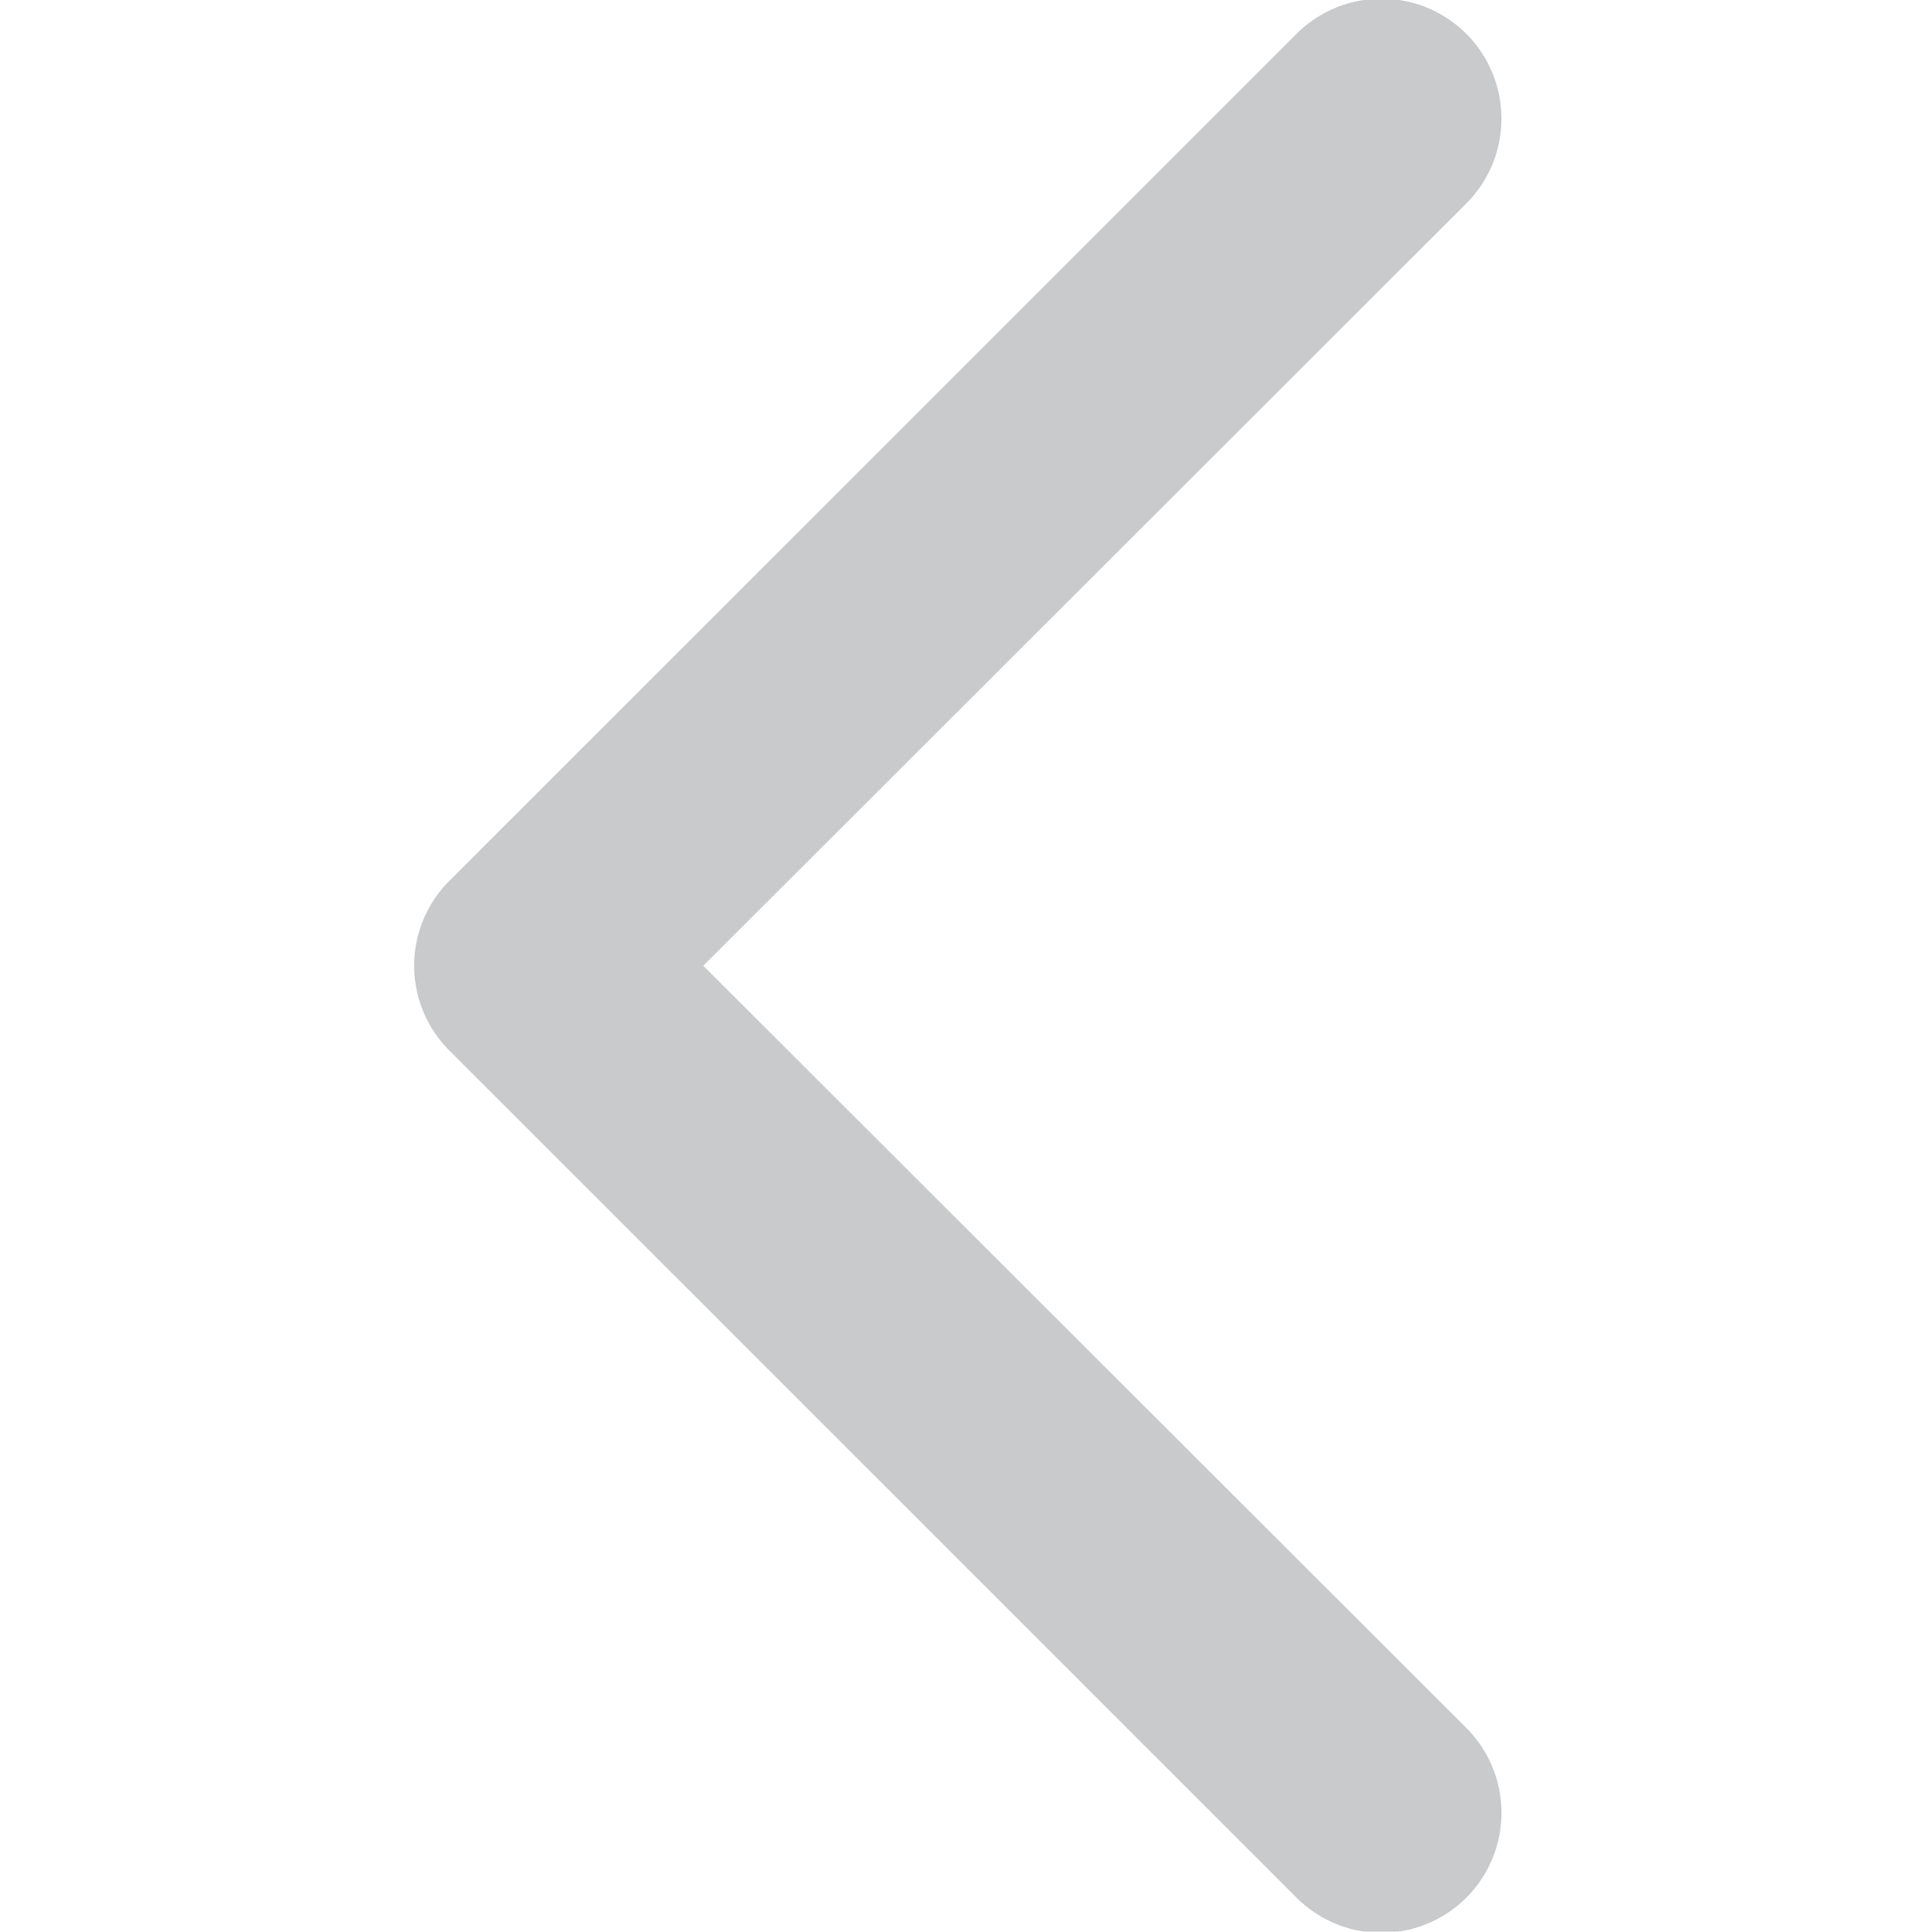 <svg xmlns="http://www.w3.org/2000/svg" width="16" height="16.125" viewBox="0 0 16 16.125">
  <defs>
    <style>
      .cls-1 {
        fill: #c8cacc;
        fill-rule: evenodd;
      }
    </style>
  </defs>
  <path id="矩形_2_拷贝_8" data-name="矩形 2 拷贝 8" class="cls-1" d="M1276.71,678.635L1270.34,685l6.37,6.364a1,1,0,0,1-1.42,1.414l-7.07-7.071a1,1,0,0,1,0-1.415l7.07-7.07A1,1,0,0,1,1276.71,678.635Z" transform="translate(-1264.47 -676.938)"/>
</svg>

